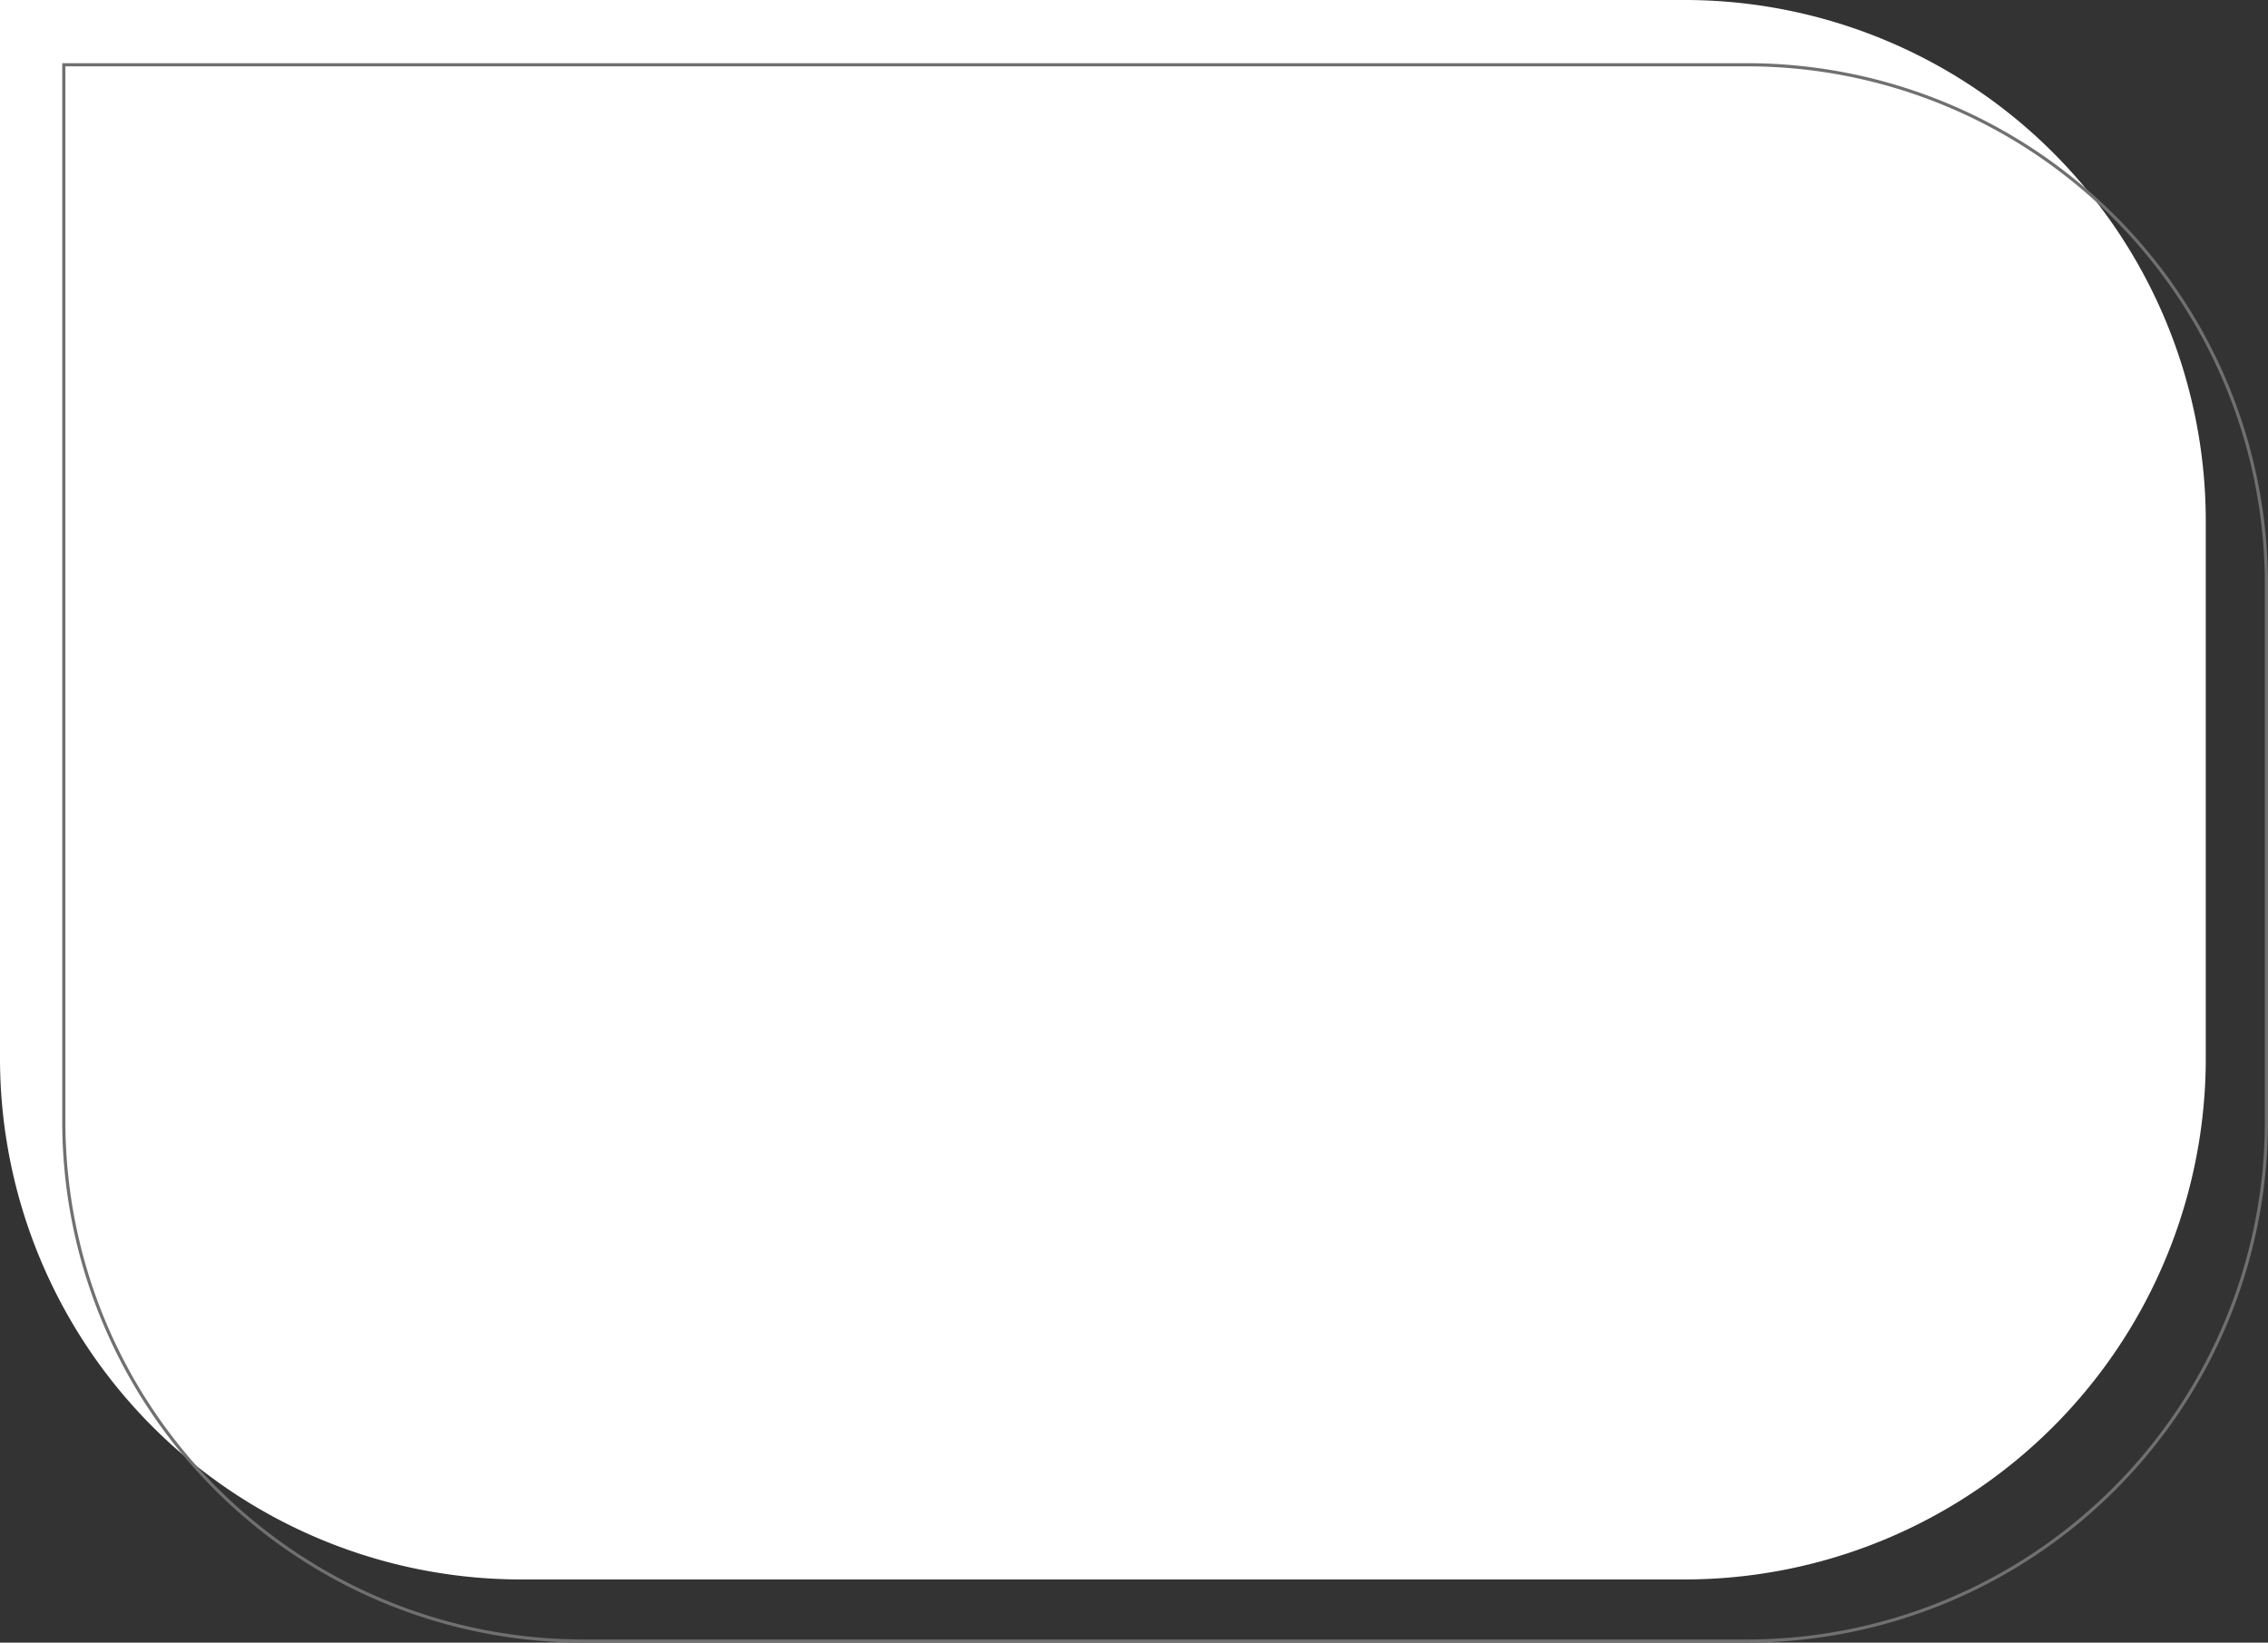 <svg xmlns="http://www.w3.org/2000/svg" width="718" height="520" viewBox="0 0 718 520">
  <rect x="0" y="0" width="718" height="520" fill="#333333" stroke="none"/>
  <g id="グループ_364" data-name="グループ 364" transform="translate(-814 -9054.201)">
    <path id="長方形_443" data-name="長方形 443" d="M0,0H533.3a165,165,0,0,1,165,165V335a165,165,0,0,1-165,165H165A165,165,0,0,1,0,335V0A0,0,0,0,1,0,0Z" transform="translate(814 9054.201)" fill="#fff"/>
    <g id="長方形_446" data-name="長方形 446" transform="translate(833.703 9074.201)" fill="none" stroke="#707070" stroke-width="1">
      <path d="M0,0H533.3a165,165,0,0,1,165,165V335a165,165,0,0,1-165,165H165A165,165,0,0,1,0,335V0A0,0,0,0,1,0,0Z" stroke="none"/>
      <path d="M.5.5H533.3A164.5,164.5,0,0,1,697.8,165V335A164.5,164.5,0,0,1,533.3,499.5H165A164.5,164.5,0,0,1,.5,335V.5A0,0,0,0,1,.5.5Z" fill="none"/>
    </g>
  </g>
</svg>
